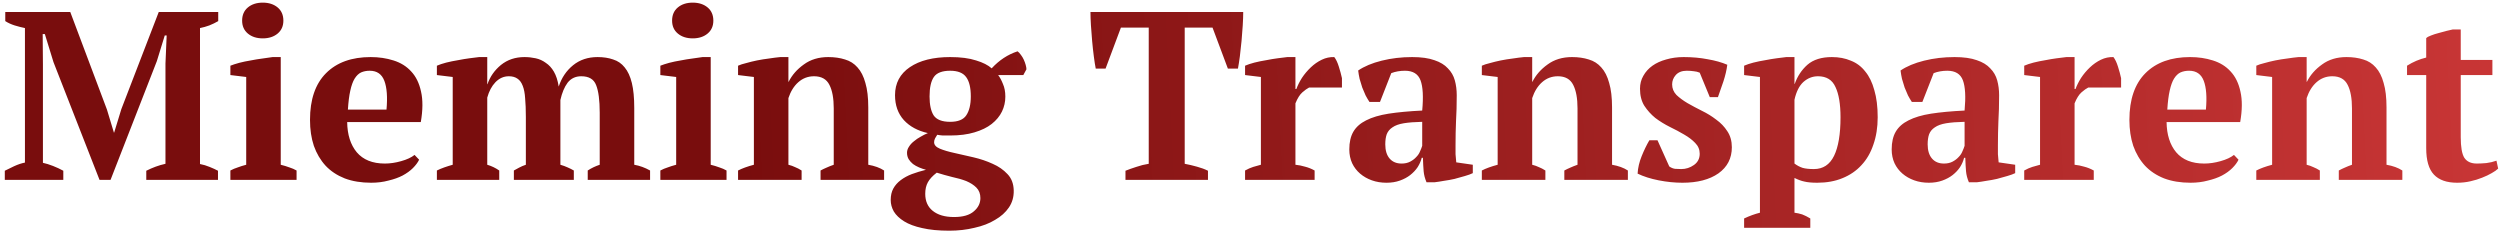 <svg xmlns="http://www.w3.org/2000/svg" width="417" height="39" viewBox="0 0 417 39" fill="none"><path d="M36.36 30H24.4V28.48C24.933 28.213 25.453 27.987 25.96 27.8C26.467 27.613 27.013 27.453 27.6 27.32V10.6L27.8 5.92H27.48L26.16 10.2L18.44 30H16.6L8.92 10.36L7.48 5.68H7.12L7.16 10.76V27.16C7.667 27.267 8.227 27.44 8.84 27.68C9.453 27.92 10.027 28.187 10.56 28.48V30H0.8V28.48C1.227 28.267 1.747 28.013 2.36 27.72C3 27.427 3.6 27.227 4.16 27.12V4.68C3.627 4.573 3.053 4.427 2.44 4.24C1.853 4.053 1.333 3.813 0.88 3.52V2H11.72L17.84 18.28L19 22.12H19.04L20.24 18.2L26.48 2H36.4V3.52C35.947 3.787 35.453 4.027 34.92 4.24C34.413 4.427 33.893 4.573 33.36 4.68V27.36C33.92 27.467 34.453 27.627 34.96 27.84C35.493 28.053 35.96 28.267 36.36 28.48V30ZM49.468 30H38.428V28.44C38.828 28.227 39.241 28.053 39.667 27.92C40.094 27.76 40.561 27.613 41.068 27.48V12.84L38.428 12.52V10.96C38.828 10.8 39.321 10.64 39.907 10.48C40.521 10.32 41.161 10.187 41.828 10.08C42.494 9.947 43.148 9.84 43.788 9.76C44.428 9.653 44.987 9.573 45.468 9.52H46.828V27.48C47.361 27.613 47.841 27.76 48.267 27.92C48.694 28.053 49.094 28.227 49.468 28.44V30ZM40.388 3.44C40.388 2.507 40.708 1.773 41.347 1.24C41.987 0.707 42.814 0.44 43.828 0.44C44.841 0.44 45.667 0.707 46.307 1.24C46.947 1.773 47.267 2.507 47.267 3.44C47.267 4.347 46.947 5.067 46.307 5.6C45.667 6.133 44.841 6.4 43.828 6.4C42.814 6.4 41.987 6.133 41.347 5.6C40.708 5.067 40.388 4.347 40.388 3.44ZM69.909 26.64C69.695 27.093 69.349 27.56 68.869 28.04C68.415 28.493 67.842 28.907 67.149 29.28C66.482 29.627 65.695 29.907 64.789 30.12C63.909 30.36 62.949 30.48 61.909 30.48C60.255 30.48 58.789 30.24 57.509 29.76C56.229 29.253 55.162 28.547 54.309 27.64C53.455 26.707 52.802 25.6 52.349 24.32C51.922 23.04 51.709 21.6 51.709 20C51.709 16.587 52.602 13.987 54.389 12.2C56.175 10.413 58.655 9.52 61.829 9.52C63.189 9.52 64.455 9.707 65.629 10.08C66.829 10.453 67.815 11.067 68.589 11.92C69.389 12.773 69.935 13.893 70.229 15.28C70.549 16.667 70.535 18.36 70.189 20.36H57.909C57.935 22.467 58.469 24.147 59.509 25.4C60.575 26.653 62.135 27.28 64.189 27.28C65.069 27.28 65.975 27.147 66.909 26.88C67.869 26.613 68.615 26.267 69.149 25.84L69.909 26.64ZM61.669 11.8C61.135 11.8 60.655 11.893 60.229 12.08C59.829 12.267 59.469 12.613 59.149 13.12C58.855 13.6 58.615 14.267 58.429 15.12C58.242 15.947 58.109 17 58.029 18.28H64.469C64.655 16.2 64.535 14.6 64.109 13.48C63.682 12.36 62.869 11.8 61.669 11.8ZM95.713 30H85.713V28.44C85.98 28.28 86.273 28.12 86.593 27.96C86.94 27.773 87.313 27.613 87.713 27.48V19.52C87.713 18.293 87.673 17.253 87.593 16.4C87.54 15.547 87.406 14.853 87.193 14.32C86.98 13.76 86.686 13.36 86.313 13.12C85.94 12.853 85.46 12.72 84.873 12.72C84.02 12.72 83.273 13.053 82.633 13.72C82.02 14.36 81.567 15.213 81.273 16.28V27.48C81.993 27.693 82.66 28.013 83.273 28.44V30H72.873V28.44C73.246 28.253 73.66 28.08 74.113 27.92C74.567 27.76 75.033 27.613 75.513 27.48V12.84L72.873 12.52V10.96C73.3 10.773 73.82 10.6 74.433 10.44C75.073 10.28 75.727 10.147 76.393 10.04C77.06 9.907 77.7 9.8 78.313 9.72C78.953 9.64 79.487 9.573 79.913 9.52H81.273V14.04H81.313C81.74 12.787 82.487 11.72 83.553 10.84C84.647 9.96 85.953 9.52 87.473 9.52C88.113 9.52 88.74 9.587 89.353 9.72C89.966 9.853 90.526 10.107 91.033 10.48C91.567 10.827 92.02 11.32 92.393 11.96C92.766 12.6 93.033 13.427 93.193 14.44C93.673 12.973 94.473 11.787 95.593 10.88C96.713 9.973 98.073 9.52 99.673 9.52C100.66 9.52 101.526 9.653 102.273 9.92C103.046 10.16 103.686 10.6 104.193 11.24C104.726 11.88 105.126 12.747 105.393 13.84C105.66 14.933 105.793 16.32 105.793 18V27.48C106.7 27.64 107.58 27.96 108.433 28.44V30H98.033V28.44C98.647 28.04 99.313 27.72 100.033 27.48V18.8C100.033 16.72 99.833 15.187 99.433 14.2C99.06 13.213 98.233 12.72 96.953 12.72C95.993 12.72 95.233 13.08 94.673 13.8C94.14 14.52 93.74 15.48 93.473 16.68V27.48C93.927 27.613 94.326 27.76 94.673 27.92C95.046 28.08 95.393 28.253 95.713 28.44V30ZM121.186 30H110.146V28.44C110.546 28.227 110.96 28.053 111.386 27.92C111.813 27.76 112.28 27.613 112.786 27.48V12.84L110.146 12.52V10.96C110.546 10.8 111.04 10.64 111.626 10.48C112.24 10.32 112.88 10.187 113.546 10.08C114.213 9.947 114.866 9.84 115.506 9.76C116.146 9.653 116.706 9.573 117.186 9.52H118.546V27.48C119.08 27.613 119.56 27.76 119.986 27.92C120.413 28.053 120.813 28.227 121.186 28.44V30ZM112.106 3.44C112.106 2.507 112.426 1.773 113.066 1.24C113.706 0.707 114.533 0.44 115.546 0.44C116.56 0.44 117.386 0.707 118.026 1.24C118.666 1.773 118.986 2.507 118.986 3.44C118.986 4.347 118.666 5.067 118.026 5.6C117.386 6.133 116.56 6.4 115.546 6.4C114.533 6.4 113.706 6.133 113.066 5.6C112.426 5.067 112.106 4.347 112.106 3.44ZM147.468 30H136.868V28.44C137.214 28.253 137.548 28.093 137.868 27.96C138.214 27.8 138.614 27.64 139.068 27.48V18.08C139.068 16.4 138.828 15.093 138.348 14.16C137.868 13.2 137.014 12.72 135.788 12.72C134.774 12.72 133.894 13.053 133.148 13.72C132.428 14.36 131.881 15.24 131.508 16.36V27.48C131.934 27.587 132.308 27.72 132.628 27.88C132.974 28.013 133.334 28.2 133.708 28.44V30H123.108V28.44C123.774 28.093 124.654 27.773 125.748 27.48V12.84L123.108 12.52V10.96C123.454 10.8 123.908 10.653 124.468 10.52C125.028 10.36 125.628 10.213 126.268 10.08C126.934 9.947 127.601 9.84 128.268 9.76C128.961 9.653 129.588 9.573 130.148 9.52H131.508V13.64H131.548C132.108 12.52 132.948 11.56 134.068 10.76C135.188 9.933 136.548 9.52 138.148 9.52C139.188 9.52 140.121 9.653 140.948 9.92C141.774 10.16 142.468 10.6 143.028 11.24C143.614 11.88 144.054 12.747 144.348 13.84C144.668 14.907 144.828 16.267 144.828 17.92V27.48C145.894 27.667 146.774 27.987 147.468 28.44V30ZM158.49 9.52C160.223 9.52 161.663 9.707 162.81 10.08C163.956 10.427 164.823 10.867 165.41 11.4C166.663 10.04 168.103 9.093 169.73 8.56C169.916 8.693 170.103 8.893 170.29 9.16C170.476 9.4 170.636 9.667 170.77 9.96C170.903 10.253 171.01 10.547 171.09 10.84C171.17 11.133 171.21 11.373 171.21 11.56L170.69 12.52H166.49C166.783 12.893 167.05 13.387 167.29 14C167.556 14.587 167.69 15.293 167.69 16.12C167.69 17 167.503 17.827 167.13 18.6C166.756 19.373 166.183 20.067 165.41 20.68C164.663 21.267 163.703 21.733 162.53 22.08C161.383 22.427 160.036 22.6 158.49 22.6C158.036 22.6 157.623 22.6 157.25 22.6C156.903 22.573 156.596 22.533 156.33 22.48C156.223 22.64 156.103 22.84 155.97 23.08C155.863 23.293 155.81 23.507 155.81 23.72C155.81 24.173 156.13 24.533 156.77 24.8C157.41 25.067 158.223 25.307 159.21 25.52C160.196 25.733 161.25 25.973 162.37 26.24C163.516 26.507 164.583 26.867 165.57 27.32C166.556 27.747 167.383 28.32 168.05 29.04C168.716 29.733 169.063 30.64 169.09 31.76C169.116 32.827 168.85 33.773 168.29 34.6C167.73 35.427 166.956 36.12 165.97 36.68C165.01 37.267 163.863 37.707 162.53 38C161.223 38.32 159.823 38.48 158.33 38.48C156.57 38.48 155.063 38.333 153.81 38.04C152.583 37.773 151.583 37.4 150.81 36.92C150.036 36.44 149.463 35.893 149.09 35.28C148.743 34.667 148.57 34.027 148.57 33.36C148.57 32.613 148.716 31.973 149.01 31.44C149.303 30.907 149.716 30.44 150.25 30.04C150.783 29.64 151.396 29.307 152.09 29.04C152.81 28.773 153.596 28.533 154.45 28.32C154.05 28.213 153.663 28.08 153.29 27.92C152.916 27.76 152.583 27.573 152.29 27.36C151.996 27.12 151.756 26.853 151.57 26.56C151.383 26.24 151.29 25.88 151.29 25.48C151.29 25.133 151.396 24.8 151.61 24.48C151.823 24.133 152.103 23.827 152.45 23.56C152.796 23.267 153.17 23.013 153.57 22.8C153.97 22.56 154.37 22.36 154.77 22.2C153.09 21.827 151.756 21.107 150.77 20.04C149.783 18.947 149.29 17.56 149.29 15.88C149.29 13.88 150.116 12.32 151.77 11.2C153.423 10.08 155.663 9.52 158.49 9.52ZM163.53 33.04C163.53 32.32 163.303 31.733 162.85 31.28C162.423 30.853 161.863 30.493 161.17 30.2C160.476 29.933 159.69 29.707 158.81 29.52C157.956 29.307 157.103 29.067 156.25 28.8C155.556 29.333 155.063 29.867 154.77 30.4C154.476 30.933 154.33 31.573 154.33 32.32C154.33 33.547 154.743 34.493 155.57 35.16C156.423 35.853 157.61 36.2 159.13 36.2C160.623 36.2 161.73 35.88 162.45 35.24C163.17 34.627 163.53 33.893 163.53 33.04ZM155.05 16.08C155.05 17.467 155.276 18.52 155.73 19.24C156.21 19.96 157.13 20.32 158.49 20.32C159.796 20.32 160.69 19.96 161.17 19.24C161.676 18.493 161.93 17.44 161.93 16.08C161.93 14.64 161.676 13.573 161.17 12.88C160.663 12.16 159.77 11.8 158.49 11.8C157.156 11.8 156.25 12.147 155.77 12.84C155.29 13.533 155.05 14.613 155.05 16.08ZM201.489 30H187.729V28.48C188.262 28.267 188.862 28.053 189.529 27.84C190.222 27.6 190.916 27.427 191.609 27.32V4.6H186.969L184.409 11.44H182.769C182.662 10.907 182.556 10.227 182.449 9.4C182.342 8.573 182.249 7.72 182.169 6.84C182.089 5.96 182.022 5.093 181.969 4.24C181.916 3.36 181.889 2.613 181.889 2H207.369C207.369 2.64 207.342 3.387 207.289 4.24C207.236 5.093 207.169 5.96 207.089 6.84C207.009 7.72 206.916 8.573 206.809 9.4C206.702 10.2 206.596 10.88 206.489 11.44H204.809L202.249 4.6H197.609V27.32C198.302 27.453 198.982 27.613 199.649 27.8C200.342 27.987 200.956 28.213 201.489 28.48V30ZM218.358 14.6C218.038 14.76 217.664 15.027 217.238 15.4C216.811 15.773 216.424 16.387 216.078 17.24V27.48C216.611 27.533 217.144 27.64 217.678 27.8C218.211 27.933 218.744 28.147 219.278 28.44V30H207.678V28.44C208.158 28.173 208.611 27.973 209.038 27.84C209.464 27.707 209.891 27.587 210.318 27.48V12.84L207.678 12.52V10.96C208.104 10.773 208.624 10.6 209.238 10.44C209.878 10.28 210.531 10.147 211.198 10.04C211.864 9.907 212.504 9.8 213.118 9.72C213.758 9.64 214.291 9.573 214.718 9.52H216.078V14.84H216.238C216.451 14.253 216.758 13.64 217.158 13C217.584 12.36 218.078 11.773 218.638 11.24C219.198 10.707 219.811 10.28 220.478 9.96C221.144 9.64 221.838 9.493 222.558 9.52C222.851 9.893 223.104 10.427 223.318 11.12C223.531 11.787 223.704 12.427 223.838 13.04V14.6H218.358ZM242.784 24.2C242.784 24.787 242.784 25.293 242.784 25.72C242.811 26.147 242.851 26.6 242.904 27.08L245.664 27.48V28.88C245.344 29.04 244.904 29.2 244.344 29.36C243.811 29.52 243.238 29.68 242.624 29.84C242.038 29.973 241.451 30.08 240.864 30.16C240.278 30.267 239.758 30.347 239.304 30.4H237.944C237.678 29.787 237.518 29.173 237.464 28.56C237.411 27.947 237.371 27.2 237.344 26.32H237.144C237.011 26.853 236.784 27.373 236.464 27.88C236.144 28.36 235.731 28.8 235.224 29.2C234.744 29.573 234.171 29.88 233.504 30.12C232.838 30.36 232.091 30.48 231.264 30.48C230.384 30.48 229.571 30.347 228.824 30.08C228.078 29.813 227.424 29.44 226.864 28.96C226.304 28.48 225.864 27.907 225.544 27.24C225.224 26.547 225.064 25.773 225.064 24.92C225.064 23.72 225.291 22.733 225.744 21.96C226.198 21.187 226.904 20.56 227.864 20.08C228.851 19.573 230.104 19.2 231.624 18.96C233.171 18.72 235.038 18.547 237.224 18.44C237.438 16.147 237.344 14.467 236.944 13.4C236.544 12.333 235.678 11.8 234.344 11.8C233.518 11.8 232.758 11.933 232.064 12.2L230.184 17H228.424C228.211 16.68 227.998 16.32 227.784 15.92C227.598 15.493 227.411 15.053 227.224 14.6C227.064 14.12 226.918 13.64 226.784 13.16C226.678 12.68 226.598 12.213 226.544 11.76C227.558 11.067 228.864 10.52 230.464 10.12C232.064 9.72 233.758 9.52 235.544 9.52C237.064 9.52 238.304 9.693 239.264 10.04C240.224 10.36 240.971 10.813 241.504 11.4C242.064 11.96 242.451 12.627 242.664 13.4C242.878 14.173 242.984 15 242.984 15.88C242.984 17.48 242.944 18.933 242.864 20.24C242.811 21.52 242.784 22.84 242.784 24.2ZM233.784 27.28C234.344 27.28 234.824 27.173 235.224 26.96C235.624 26.747 235.958 26.493 236.224 26.2C236.518 25.907 236.731 25.587 236.864 25.24C237.024 24.893 237.144 24.587 237.224 24.32V20.32C235.971 20.347 234.944 20.427 234.144 20.56C233.344 20.693 232.718 20.92 232.264 21.24C231.811 21.533 231.491 21.92 231.304 22.4C231.144 22.853 231.064 23.413 231.064 24.08C231.064 25.093 231.304 25.88 231.784 26.44C232.264 27 232.931 27.28 233.784 27.28ZM271.53 30H260.93V28.44C261.277 28.253 261.61 28.093 261.93 27.96C262.277 27.8 262.677 27.64 263.13 27.48V18.08C263.13 16.4 262.89 15.093 262.41 14.16C261.93 13.2 261.077 12.72 259.85 12.72C258.837 12.72 257.957 13.053 257.21 13.72C256.49 14.36 255.943 15.24 255.57 16.36V27.48C255.997 27.587 256.37 27.72 256.69 27.88C257.037 28.013 257.397 28.2 257.77 28.44V30H247.17V28.44C247.837 28.093 248.717 27.773 249.81 27.48V12.84L247.17 12.52V10.96C247.517 10.8 247.97 10.653 248.53 10.52C249.09 10.36 249.69 10.213 250.33 10.08C250.997 9.947 251.663 9.84 252.33 9.76C253.023 9.653 253.65 9.573 254.21 9.52H255.57V13.64H255.61C256.17 12.52 257.01 11.56 258.13 10.76C259.25 9.933 260.61 9.52 262.21 9.52C263.25 9.52 264.183 9.653 265.01 9.92C265.837 10.16 266.53 10.6 267.09 11.24C267.677 11.88 268.117 12.747 268.41 13.84C268.73 14.907 268.89 16.267 268.89 17.92V27.48C269.957 27.667 270.837 27.987 271.53 28.44V30ZM283.512 25.64C283.512 24.947 283.259 24.347 282.752 23.84C282.272 23.333 281.659 22.867 280.912 22.44C280.192 22.013 279.392 21.587 278.512 21.16C277.659 20.733 276.859 20.24 276.112 19.68C275.392 19.093 274.779 18.413 274.272 17.64C273.792 16.867 273.552 15.92 273.552 14.8C273.552 14 273.739 13.28 274.112 12.64C274.486 11.973 274.992 11.413 275.632 10.96C276.272 10.507 277.032 10.16 277.912 9.92C278.819 9.653 279.792 9.52 280.832 9.52C282.272 9.52 283.606 9.64 284.832 9.88C286.086 10.093 287.179 10.4 288.112 10.8C288.006 11.653 287.792 12.573 287.472 13.56C287.152 14.52 286.846 15.4 286.552 16.2H285.192L283.512 12.12C283.192 11.987 282.859 11.907 282.512 11.88C282.166 11.827 281.779 11.8 281.352 11.8C280.552 11.8 279.939 12.04 279.512 12.52C279.112 12.973 278.912 13.493 278.912 14.08C278.912 14.747 279.152 15.333 279.632 15.84C280.139 16.32 280.752 16.773 281.472 17.2C282.219 17.627 283.019 18.053 283.872 18.48C284.752 18.907 285.552 19.4 286.272 19.96C287.019 20.493 287.632 21.133 288.112 21.88C288.619 22.627 288.872 23.52 288.872 24.56C288.872 26.4 288.126 27.853 286.632 28.92C285.139 29.96 283.139 30.48 280.632 30.48C279.352 30.48 278.032 30.347 276.672 30.08C275.312 29.813 274.139 29.44 273.152 28.96C273.206 28 273.432 27.027 273.832 26.04C274.232 25.053 274.659 24.173 275.112 23.4H276.472L278.432 27.76C278.726 27.973 279.046 28.107 279.392 28.16C279.766 28.187 280.112 28.2 280.432 28.2C281.206 28.2 281.912 27.973 282.552 27.52C283.192 27.067 283.512 26.44 283.512 25.64ZM301.958 38H290.918V36.44C291.825 36.013 292.705 35.693 293.558 35.48V12.84L290.918 12.52V10.96C291.345 10.773 291.865 10.6 292.478 10.44C293.118 10.28 293.771 10.147 294.438 10.04C295.105 9.907 295.745 9.8 296.358 9.72C296.998 9.64 297.531 9.573 297.958 9.52H299.318V14H299.358C299.811 12.72 300.518 11.653 301.478 10.8C302.465 9.947 303.825 9.52 305.558 9.52C306.731 9.52 307.785 9.72 308.718 10.12C309.678 10.493 310.478 11.093 311.118 11.92C311.785 12.72 312.291 13.76 312.638 15.04C313.011 16.293 313.198 17.8 313.198 19.56C313.198 21.24 312.958 22.76 312.478 24.12C312.025 25.48 311.358 26.627 310.478 27.56C309.625 28.493 308.571 29.213 307.318 29.72C306.091 30.227 304.691 30.48 303.118 30.48C302.211 30.48 301.491 30.413 300.958 30.28C300.451 30.173 299.905 29.973 299.318 29.68V35.48C299.745 35.533 300.171 35.627 300.598 35.76C301.025 35.92 301.478 36.147 301.958 36.44V38ZM303.238 12.72C302.331 12.72 301.518 13.04 300.798 13.68C300.105 14.32 299.611 15.307 299.318 16.64V27.28C299.745 27.6 300.198 27.84 300.678 28C301.158 28.133 301.785 28.2 302.558 28.2C304.078 28.2 305.198 27.467 305.918 26C306.638 24.533 306.998 22.387 306.998 19.56C306.998 17.373 306.718 15.693 306.158 14.52C305.625 13.32 304.651 12.72 303.238 12.72ZM333.253 24.2C333.253 24.787 333.253 25.293 333.253 25.72C333.28 26.147 333.32 26.6 333.373 27.08L336.133 27.48V28.88C335.813 29.04 335.373 29.2 334.813 29.36C334.28 29.52 333.706 29.68 333.093 29.84C332.506 29.973 331.92 30.08 331.333 30.16C330.746 30.267 330.226 30.347 329.773 30.4H328.413C328.146 29.787 327.986 29.173 327.933 28.56C327.88 27.947 327.84 27.2 327.813 26.32H327.613C327.48 26.853 327.253 27.373 326.933 27.88C326.613 28.36 326.2 28.8 325.693 29.2C325.213 29.573 324.64 29.88 323.973 30.12C323.306 30.36 322.56 30.48 321.733 30.48C320.853 30.48 320.04 30.347 319.293 30.08C318.546 29.813 317.893 29.44 317.333 28.96C316.773 28.48 316.333 27.907 316.013 27.24C315.693 26.547 315.533 25.773 315.533 24.92C315.533 23.72 315.76 22.733 316.213 21.96C316.666 21.187 317.373 20.56 318.333 20.08C319.32 19.573 320.573 19.2 322.093 18.96C323.64 18.72 325.506 18.547 327.693 18.44C327.906 16.147 327.813 14.467 327.413 13.4C327.013 12.333 326.146 11.8 324.813 11.8C323.986 11.8 323.226 11.933 322.533 12.2L320.653 17H318.893C318.68 16.68 318.466 16.32 318.253 15.92C318.066 15.493 317.88 15.053 317.693 14.6C317.533 14.12 317.386 13.64 317.253 13.16C317.146 12.68 317.066 12.213 317.013 11.76C318.026 11.067 319.333 10.52 320.933 10.12C322.533 9.72 324.226 9.52 326.013 9.52C327.533 9.52 328.773 9.693 329.733 10.04C330.693 10.36 331.44 10.813 331.973 11.4C332.533 11.96 332.92 12.627 333.133 13.4C333.346 14.173 333.453 15 333.453 15.88C333.453 17.48 333.413 18.933 333.333 20.24C333.28 21.52 333.253 22.84 333.253 24.2ZM324.253 27.28C324.813 27.28 325.293 27.173 325.693 26.96C326.093 26.747 326.426 26.493 326.693 26.2C326.986 25.907 327.2 25.587 327.333 25.24C327.493 24.893 327.613 24.587 327.693 24.32V20.32C326.44 20.347 325.413 20.427 324.613 20.56C323.813 20.693 323.186 20.92 322.733 21.24C322.28 21.533 321.96 21.92 321.773 22.4C321.613 22.853 321.533 23.413 321.533 24.08C321.533 25.093 321.773 25.88 322.253 26.44C322.733 27 323.4 27.28 324.253 27.28ZM348.319 14.6C347.999 14.76 347.625 15.027 347.199 15.4C346.772 15.773 346.385 16.387 346.039 17.24V27.48C346.572 27.533 347.105 27.64 347.639 27.8C348.172 27.933 348.705 28.147 349.239 28.44V30H337.639V28.44C338.119 28.173 338.572 27.973 338.999 27.84C339.425 27.707 339.852 27.587 340.279 27.48V12.84L337.639 12.52V10.96C338.065 10.773 338.585 10.6 339.199 10.44C339.839 10.28 340.492 10.147 341.159 10.04C341.825 9.907 342.465 9.8 343.079 9.72C343.719 9.64 344.252 9.573 344.679 9.52H346.039V14.84H346.199C346.412 14.253 346.719 13.64 347.119 13C347.545 12.36 348.039 11.773 348.599 11.24C349.159 10.707 349.772 10.28 350.439 9.96C351.105 9.64 351.799 9.493 352.519 9.52C352.812 9.893 353.065 10.427 353.279 11.12C353.492 11.787 353.665 12.427 353.799 13.04V14.6H348.319ZM373.385 26.64C373.172 27.093 372.825 27.56 372.345 28.04C371.892 28.493 371.319 28.907 370.625 29.28C369.959 29.627 369.172 29.907 368.265 30.12C367.385 30.36 366.425 30.48 365.385 30.48C363.732 30.48 362.265 30.24 360.985 29.76C359.705 29.253 358.639 28.547 357.785 27.64C356.932 26.707 356.279 25.6 355.825 24.32C355.399 23.04 355.185 21.6 355.185 20C355.185 16.587 356.079 13.987 357.865 12.2C359.652 10.413 362.132 9.52 365.305 9.52C366.665 9.52 367.932 9.707 369.105 10.08C370.305 10.453 371.292 11.067 372.065 11.92C372.865 12.773 373.412 13.893 373.705 15.28C374.025 16.667 374.012 18.36 373.665 20.36H361.385C361.412 22.467 361.945 24.147 362.985 25.4C364.052 26.653 365.612 27.28 367.665 27.28C368.545 27.28 369.452 27.147 370.385 26.88C371.345 26.613 372.092 26.267 372.625 25.84L373.385 26.64ZM365.145 11.8C364.612 11.8 364.132 11.893 363.705 12.08C363.305 12.267 362.945 12.613 362.625 13.12C362.332 13.6 362.092 14.267 361.905 15.12C361.719 15.947 361.585 17 361.505 18.28H367.945C368.132 16.2 368.012 14.6 367.585 13.48C367.159 12.36 366.345 11.8 365.145 11.8ZM400.71 30H390.11V28.44C390.456 28.253 390.79 28.093 391.11 27.96C391.456 27.8 391.856 27.64 392.31 27.48V18.08C392.31 16.4 392.07 15.093 391.59 14.16C391.11 13.2 390.256 12.72 389.03 12.72C388.016 12.72 387.136 13.053 386.39 13.72C385.67 14.36 385.123 15.24 384.75 16.36V27.48C385.176 27.587 385.55 27.72 385.87 27.88C386.216 28.013 386.576 28.2 386.95 28.44V30H376.35V28.44C377.016 28.093 377.896 27.773 378.99 27.48V12.84L376.35 12.52V10.96C376.696 10.8 377.15 10.653 377.71 10.52C378.27 10.36 378.87 10.213 379.51 10.08C380.176 9.947 380.843 9.84 381.51 9.76C382.203 9.653 382.83 9.573 383.39 9.52H384.75V13.64H384.79C385.35 12.52 386.19 11.56 387.31 10.76C388.43 9.933 389.79 9.52 391.39 9.52C392.43 9.52 393.363 9.653 394.19 9.92C395.016 10.16 395.71 10.6 396.27 11.24C396.856 11.88 397.296 12.747 397.59 13.84C397.91 14.907 398.07 16.267 398.07 17.92V27.48C399.136 27.667 400.016 27.987 400.71 28.44V30ZM401.492 10.96C402.505 10.32 403.572 9.867 404.692 9.6V6.36C404.852 6.2 405.119 6.053 405.492 5.92C405.892 5.76 406.305 5.627 406.732 5.52C407.185 5.387 407.625 5.267 408.052 5.16C408.479 5.053 408.825 4.973 409.092 4.92H410.452V10H415.732V12.52H410.452V22.88C410.452 24.533 410.652 25.68 411.052 26.32C411.479 26.96 412.172 27.28 413.132 27.28C413.612 27.28 414.145 27.253 414.732 27.2C415.345 27.12 415.905 26.987 416.412 26.8L416.692 28.12C416.452 28.36 416.092 28.613 415.612 28.88C415.159 29.147 414.625 29.4 414.012 29.64C413.425 29.88 412.772 30.08 412.052 30.24C411.359 30.4 410.625 30.48 409.852 30.48C408.119 30.48 406.825 30.027 405.972 29.12C405.119 28.213 404.692 26.747 404.692 24.72V12.52H401.492V10.96Z" fill="url(#paint0_linear_151_454)"></path><defs><linearGradient id="paint0_linear_151_454" x1="0" y1="41" x2="419.595" y2="20.26" gradientUnits="userSpaceOnUse"><stop offset="0.295" stop-color="#790D0D"></stop><stop offset="1" stop-color="#C93636"></stop></linearGradient></defs></svg>